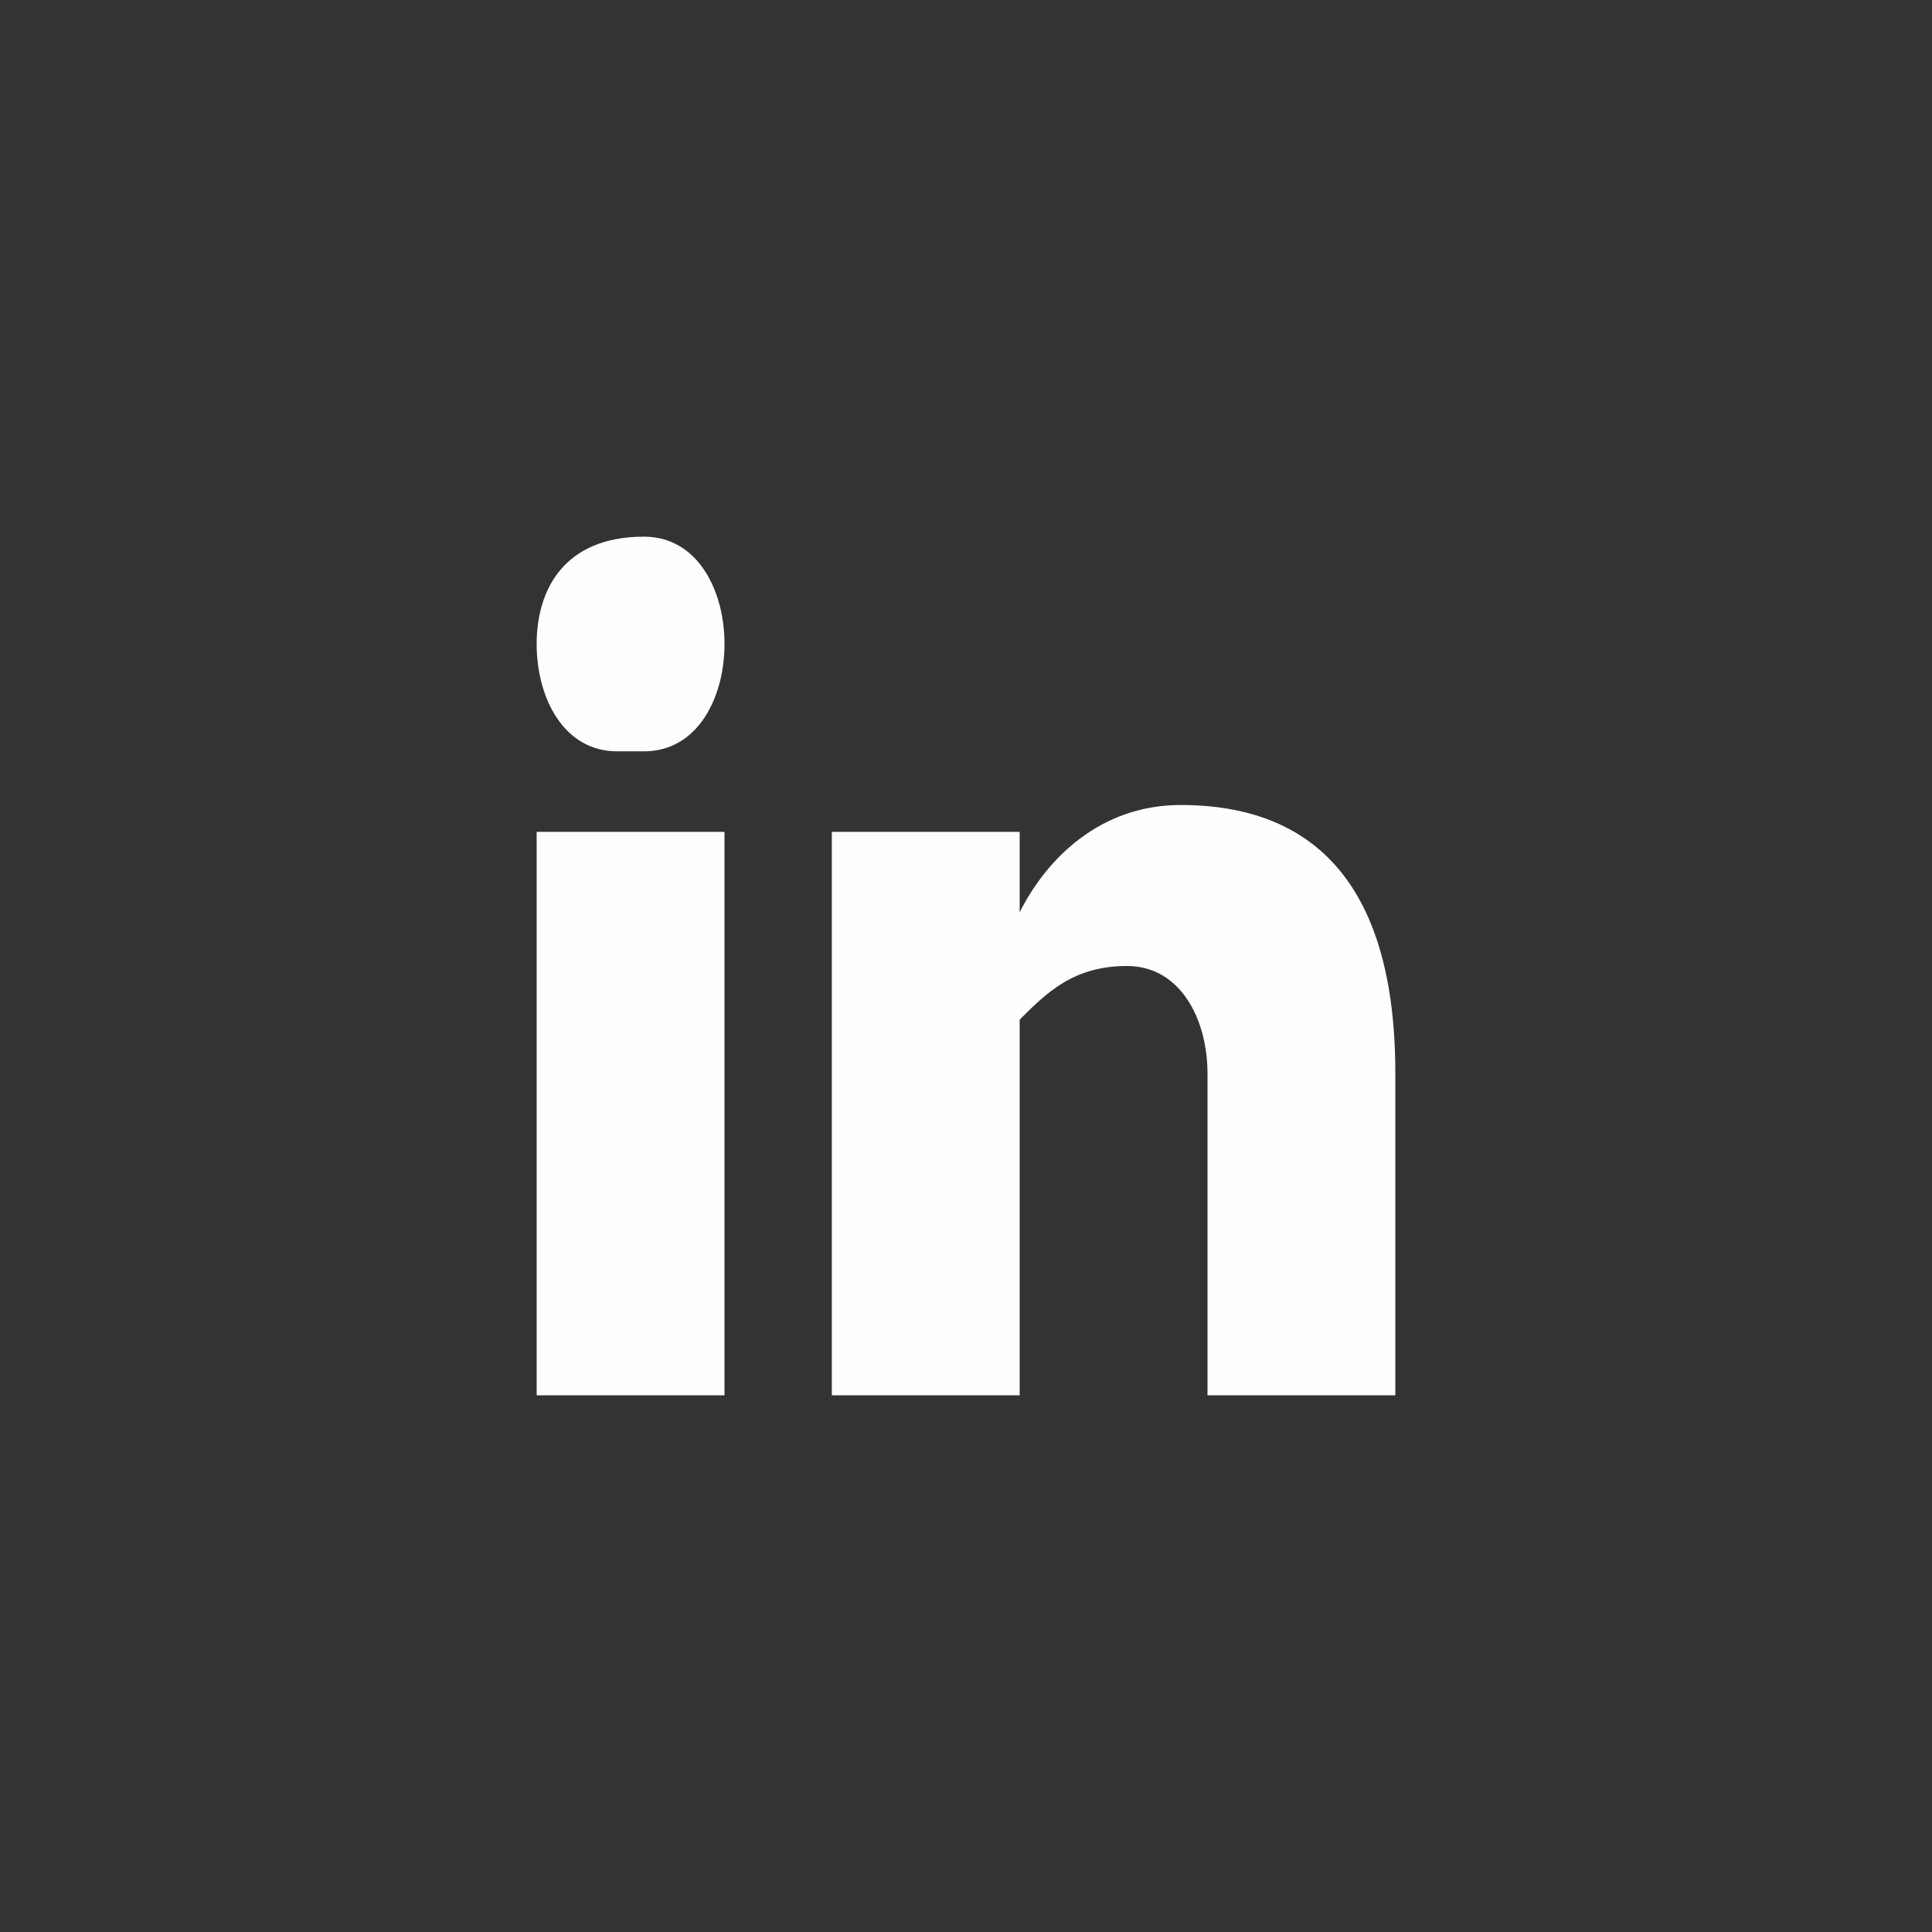 <?xml version="1.0" encoding="UTF-8"?>
<!DOCTYPE svg PUBLIC "-//W3C//DTD SVG 1.1//EN" "http://www.w3.org/Graphics/SVG/1.1/DTD/svg11.dtd">
<!-- Creator: CorelDRAW 2018 (64-Bit) -->
<svg xmlns="http://www.w3.org/2000/svg" xml:space="preserve" width="32px" height="32px" version="1.1" style="shape-rendering:geometricPrecision; text-rendering:geometricPrecision; image-rendering:optimizeQuality; fill-rule:evenodd; clip-rule:evenodd"
viewBox="0 0 0.72 0.72"
 xmlns:xlink="http://www.w3.org/1999/xlink">
 <rect x="0" y="0" width="0.72" height="0.72" fill="#333333" stroke="none"/>
 <defs>
  <style type="text/css">
   <![CDATA[
    .fil0 {fill:none;fill-rule:nonzero}
    .fil1 {fill:#FEFEFE;fill-rule:nonzero}
   ]]>
  </style>
 </defs>
 <g id="Katman_x0020_1">
  <path class="fil0" d="M0.72 0.36c0,0.2 -0.16,0.36 -0.36,0.36 -0.2,0 -0.36,-0.16 -0.36,-0.36 0,-0.2 0.16,-0.36 0.36,-0.36 0.2,0 0.36,0.16 0.36,0.36z"/>
  <g id="_2653645047792">
   <path class="fil1" d="M0.52 0.4l0 0.12 -0.07 0 0 -0.12c0,-0.02 -0.01,-0.04 -0.03,-0.04 -0.02,0 -0.03,0.01 -0.04,0.02 0,0.01 0,0.01 0,0.02l0 0.12 -0.07 0c0,0 0,-0.19 0,-0.21l0.07 0 0 0.03c0,0 0,0 0,0l0 0 0 0c0.01,-0.02 0.03,-0.04 0.06,-0.04 0.05,0 0.08,0.03 0.08,0.1zm-0.28 -0.2l0 0c-0.03,0 -0.04,0.02 -0.04,0.04 0,0.02 0.01,0.04 0.03,0.04l0.01 0c0.02,0 0.03,-0.02 0.03,-0.04 0,-0.02 -0.01,-0.04 -0.03,-0.04zm-0.04 0.32l0 0 0.07 0 0 -0.21 -0.07 0 0 0.21z"/>
  </g>
 </g>
</svg>
